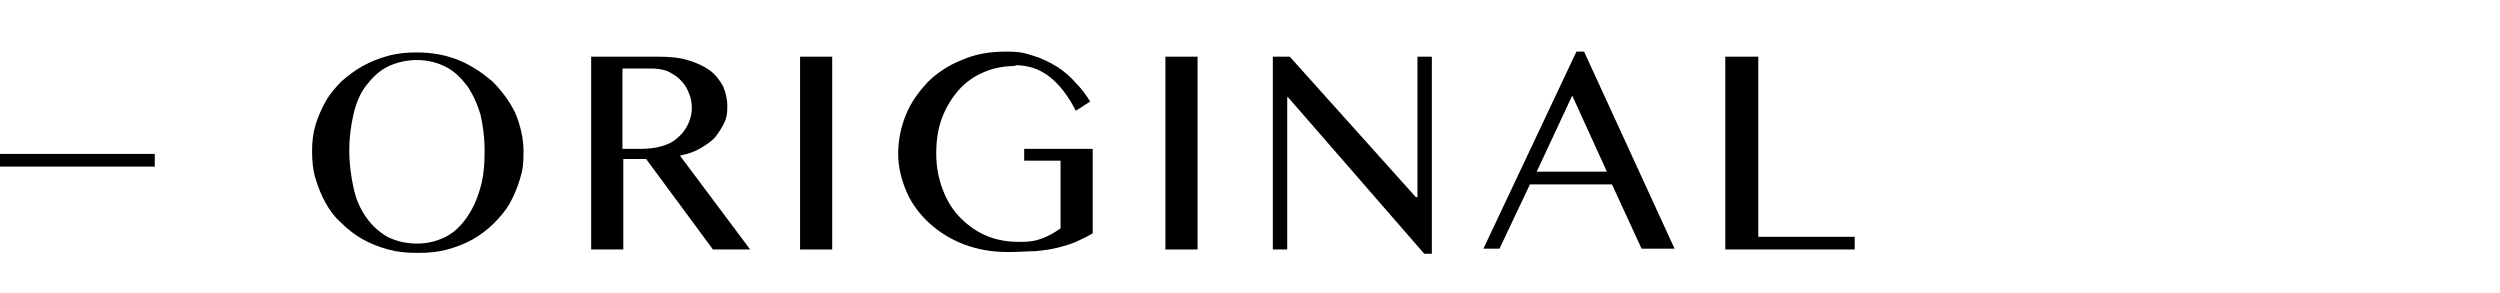<?xml version="1.0" encoding="UTF-8"?>
<svg xmlns="http://www.w3.org/2000/svg" version="1.1" viewBox="0 0 295.6 34.6">
  <!-- Generator: Adobe Illustrator 28.7.1, SVG Export Plug-In . SVG Version: 1.2.0 Build 142)  -->
  <g>
    <g id="_レイヤー_1" data-name="レイヤー_1">
      <g>
        <g>
          <path d="M49.3,29.9c-1.2,0-2.3-.1-3.4-.4-1.1-.3-2.1-.7-3-1.2-.9-.5-1.8-1.2-2.5-1.9-.8-.7-1.4-1.5-1.9-2.4-.5-.9-.9-1.9-1.2-2.9-.3-1-.4-2.1-.4-3.2s.1-2.1.4-3.1c.3-1,.7-1.9,1.2-2.8.5-.9,1.2-1.7,1.9-2.4.8-.7,1.6-1.3,2.5-1.8s1.9-.9,3-1.2c1.1-.3,2.2-.4,3.4-.4,1.8,0,3.4.3,4.9.9,1.5.6,2.8,1.5,4,2.5,1.1,1.1,2,2.3,2.7,3.7.6,1.4,1,3,1,4.6s-.1,2.2-.4,3.2c-.3,1-.7,2-1.2,2.9-.5.9-1.2,1.7-1.9,2.4s-1.6,1.4-2.5,1.9c-.9.5-1.9.9-3,1.2-1.1.3-2.2.4-3.4.4ZM49.3,28.8c1.3,0,2.4-.3,3.4-.8,1-.5,1.8-1.3,2.5-2.3.7-1,1.2-2.1,1.6-3.5s.5-2.8.5-4.4-.2-3-.5-4.3c-.4-1.3-.9-2.4-1.6-3.4-.7-.9-1.5-1.7-2.5-2.2-1-.5-2.1-.8-3.4-.8s-2.5.3-3.5.8c-1,.5-1.8,1.3-2.5,2.2-.7.9-1.2,2.1-1.5,3.4-.3,1.3-.5,2.7-.5,4.3s.2,3,.5,4.4.8,2.5,1.5,3.5c.7,1,1.5,1.7,2.5,2.3,1,.5,2.2.8,3.5.8Z"/>
          <path d="M69.8,6.7h7.9c1.4,0,2.6.1,3.6.4,1,.3,1.9.7,2.6,1.2.7.5,1.2,1.2,1.6,1.9.3.7.5,1.5.5,2.4s-.1,1.4-.4,2-.7,1.2-1.1,1.7c-.5.5-1.1.9-1.8,1.3-.7.4-1.4.6-2.3.8l8.3,11.1h-4.4l-7.9-10.7h-2.7v10.7h-3.8V6.7ZM73.6,17.6h2.2c.9,0,1.7-.1,2.4-.3.7-.2,1.4-.5,1.9-1,.5-.4.9-.9,1.2-1.5s.5-1.3.5-2-.1-1.3-.4-1.9c-.2-.6-.6-1.1-1-1.5s-.9-.7-1.5-1c-.6-.2-1.2-.3-1.9-.3h-3.4v9.5Z"/>
          <path d="M94.6,6.7h3.8v22.8h-3.8V6.7Z"/>
          <path d="M120.2,7.8c-1.4,0-2.6.2-3.8.7s-2.2,1.2-3,2.1c-.8.9-1.5,2-2,3.3s-.7,2.7-.7,4.3.3,3,.8,4.3,1.2,2.4,2.1,3.3c.9.9,1.9,1.6,3.1,2.1,1.2.5,2.5.7,3.8.7s1.9-.1,2.7-.4c.8-.3,1.5-.7,2.2-1.2v-8h-4.3v-1.4h8.1v10c-.7.4-1.3.7-2,1-.7.3-1.4.5-2.2.7-.8.2-1.6.3-2.6.4-.9,0-2,.1-3.2.1-1.9,0-3.6-.3-5.2-.9-1.6-.6-3-1.5-4.1-2.5s-2.1-2.3-2.7-3.7c-.6-1.4-1-2.9-1-4.5s.3-3.1.9-4.6c.6-1.5,1.5-2.7,2.6-3.9,1.1-1.1,2.5-2,4-2.6,1.6-.7,3.3-1,5.2-1s2.3.2,3.3.5c1,.3,2,.8,2.8,1.3.8.5,1.6,1.2,2.2,1.9.7.7,1.2,1.4,1.7,2.2l-1.7,1.1c-.9-1.8-2-3.2-3.2-4.1s-2.5-1.3-4.1-1.3Z"/>
          <path d="M137.8,6.7h3.8v22.8h-3.8V6.7Z"/>
          <path d="M150.4,6.7h2.1l14.9,16.6h.2V6.7h1.7v23.3h-.9l-16.1-18.5h-.1v18h-1.7V6.7Z"/>
          <path d="M187.3,6.1l10.7,23.3h-3.9l-3.5-7.6h-9.7l-3.6,7.6h-1.9l11-23.3h.9ZM181.6,20.3h8.4l-4.1-9-4.2,9Z"/>
          <path d="M204.1,6.7h3.8v21.3h11.4v1.5h-15.3V6.7Z"/>
        </g>
        <rect y="18.2" width="18.3" height="1.5"/>
      </g>
    </g>
  </g>
</svg>